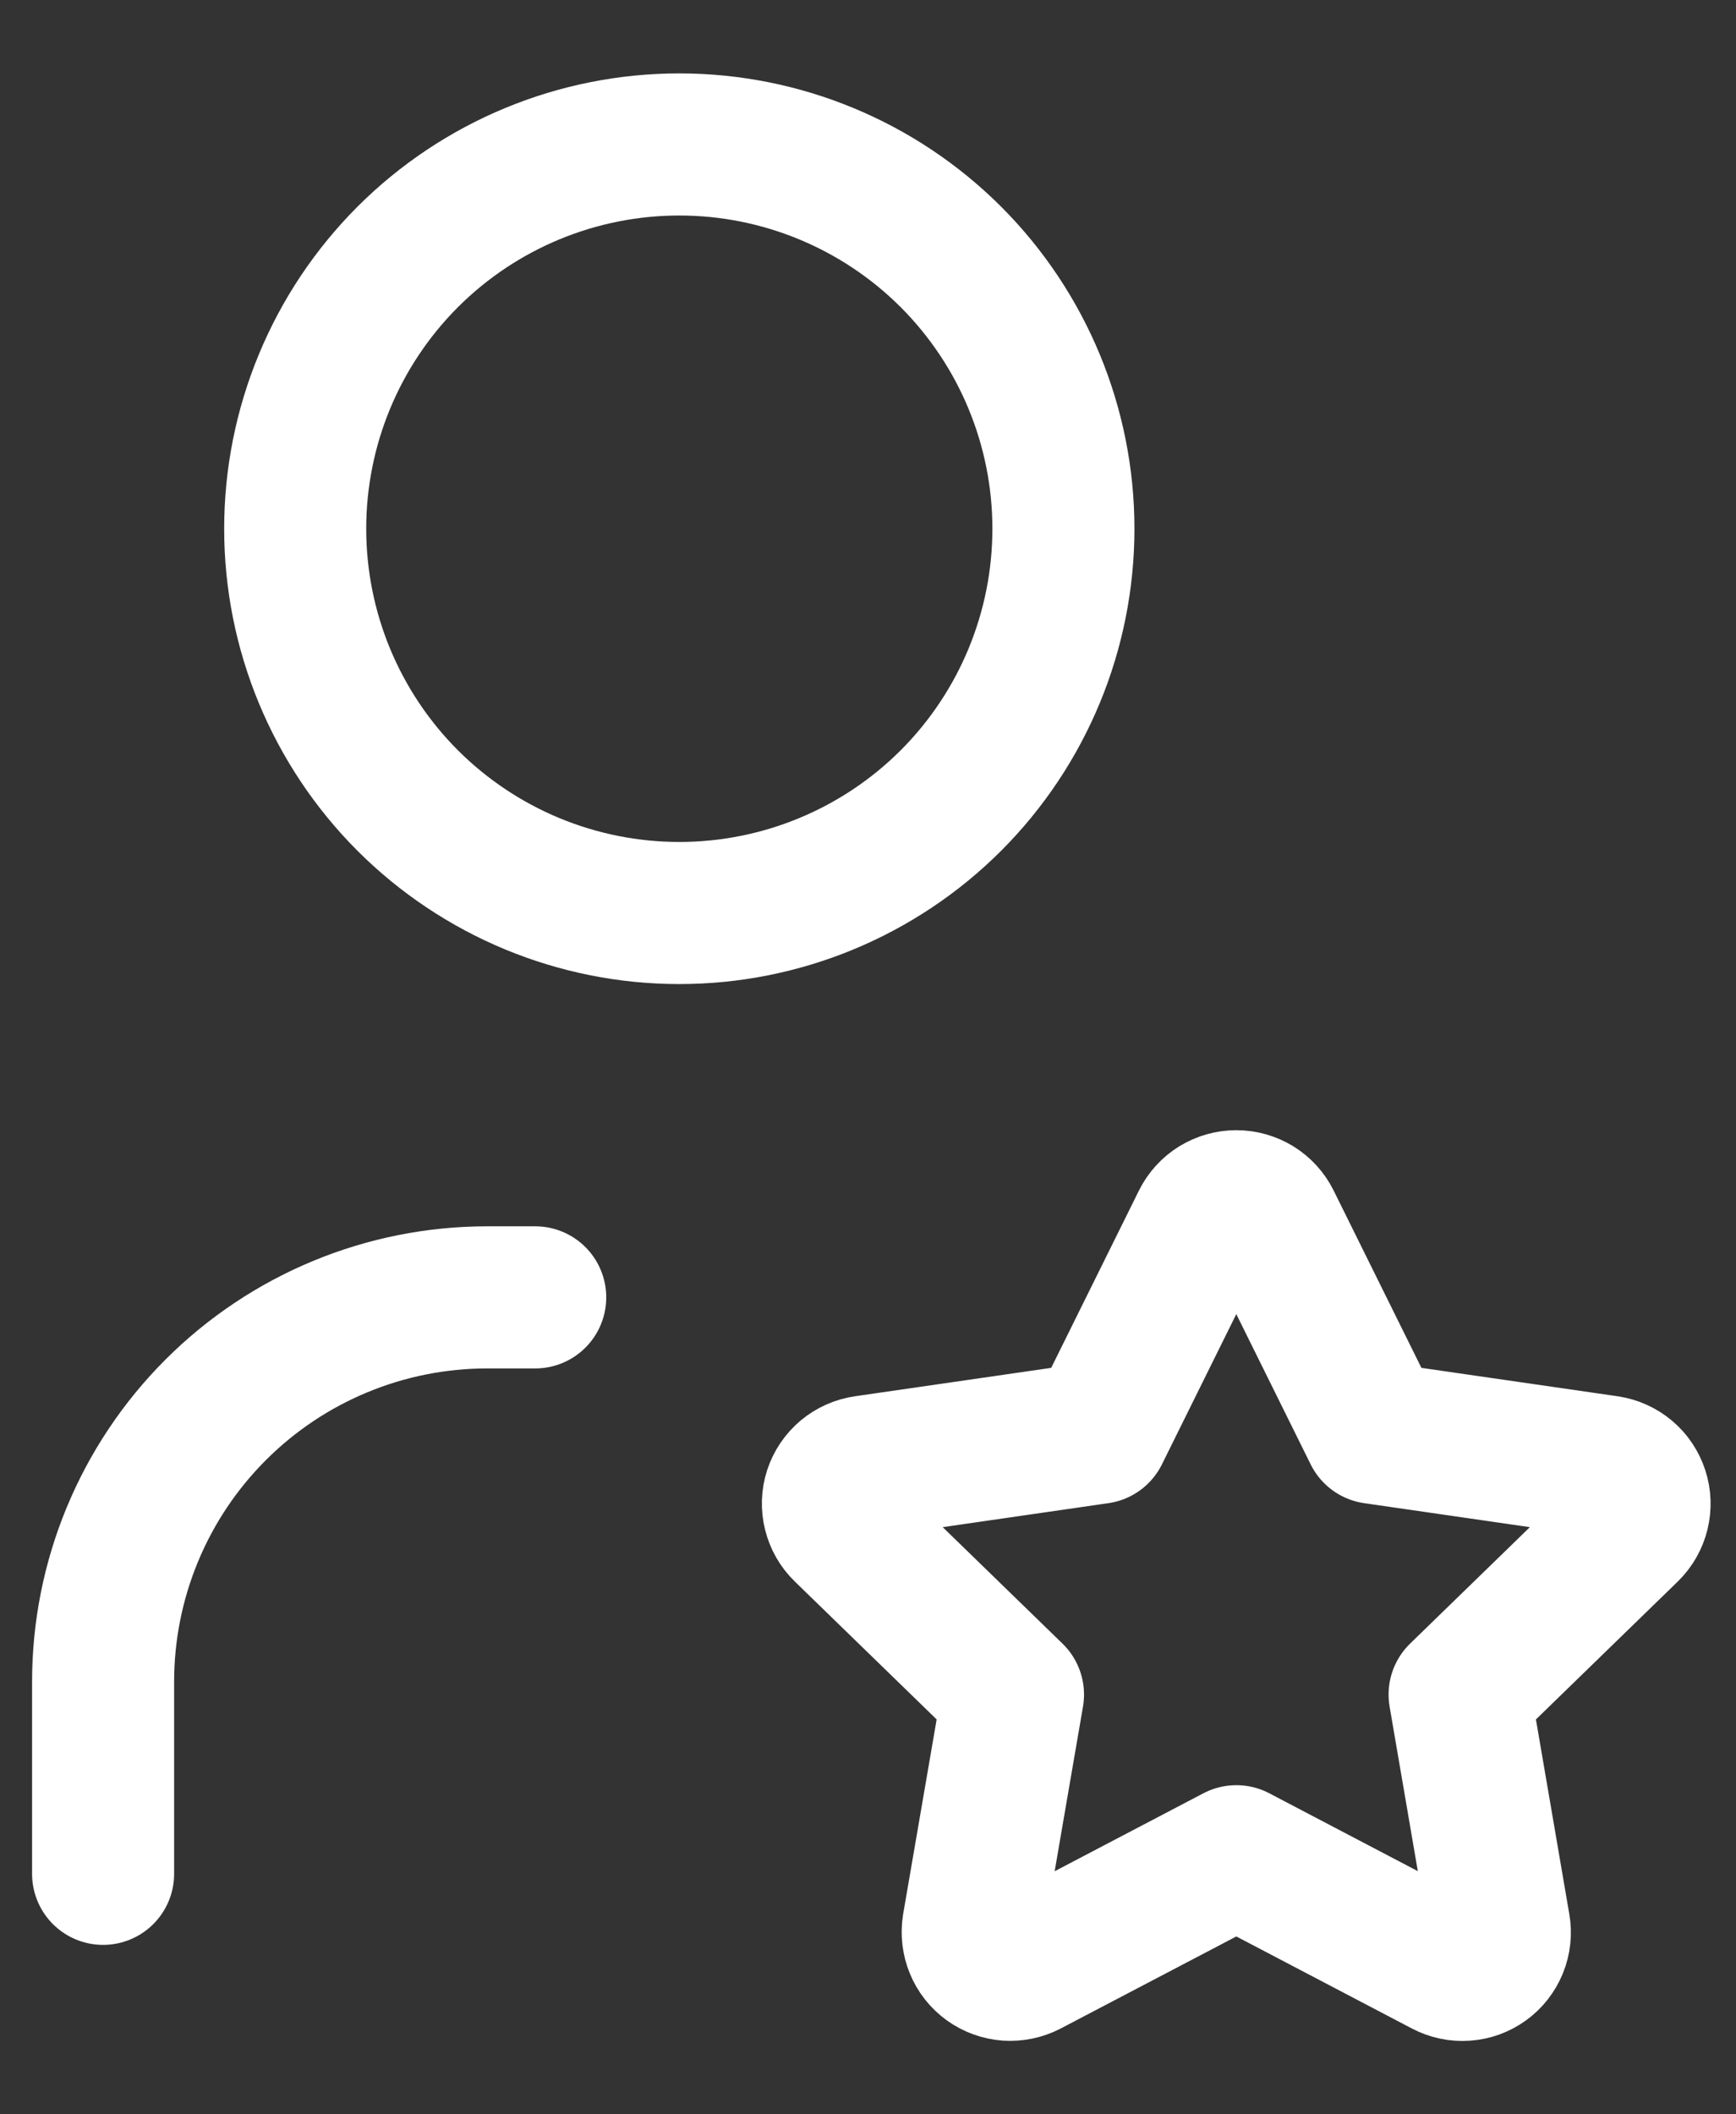<svg width="23" height="28" viewBox="0 0 23 28" fill="none" xmlns="http://www.w3.org/2000/svg">
<rect x="0" y="0" width="23" height="28" fill="#333333" stroke="none"/>
<path d="M1.366 24.815V22.27C1.366 20.92 1.902 19.626 2.857 18.671C3.811 17.717 5.106 17.181 6.455 17.181H7.091M3.911 7.002C3.911 8.352 4.447 9.646 5.401 10.601C6.356 11.555 7.65 12.091 9 12.091C10.35 12.091 11.644 11.555 12.599 10.601C13.553 9.646 14.089 8.352 14.089 7.002C14.089 5.652 13.553 4.358 12.599 3.403C11.644 2.449 10.35 1.913 9 1.913C7.65 1.913 6.356 2.449 5.401 3.403C4.447 4.358 3.911 5.652 3.911 7.002ZM16.38 24.582L13.616 26.03C13.534 26.072 13.442 26.091 13.35 26.085C13.257 26.078 13.169 26.046 13.094 25.992C13.019 25.938 12.96 25.864 12.925 25.778C12.89 25.693 12.879 25.599 12.893 25.508L13.421 22.441L11.186 20.269C11.119 20.204 11.072 20.122 11.05 20.032C11.027 19.942 11.03 19.848 11.059 19.759C11.088 19.671 11.141 19.593 11.212 19.533C11.284 19.474 11.37 19.435 11.462 19.422L14.551 18.975L15.933 16.184C15.974 16.101 16.038 16.031 16.117 15.982C16.196 15.934 16.287 15.908 16.38 15.908C16.472 15.908 16.563 15.934 16.642 15.982C16.721 16.031 16.785 16.101 16.826 16.184L18.208 18.975L21.297 19.422C21.389 19.436 21.475 19.474 21.546 19.534C21.617 19.593 21.669 19.672 21.698 19.76C21.727 19.848 21.73 19.942 21.708 20.032C21.686 20.122 21.639 20.204 21.573 20.269L19.338 22.441L19.864 25.507C19.88 25.598 19.87 25.692 19.835 25.778C19.8 25.864 19.742 25.939 19.667 25.993C19.591 26.048 19.503 26.08 19.41 26.086C19.317 26.093 19.225 26.073 19.143 26.03L16.38 24.582Z" stroke="white" stroke-width="1.882" stroke-linecap="round" stroke-linejoin="round"/>
</svg>
